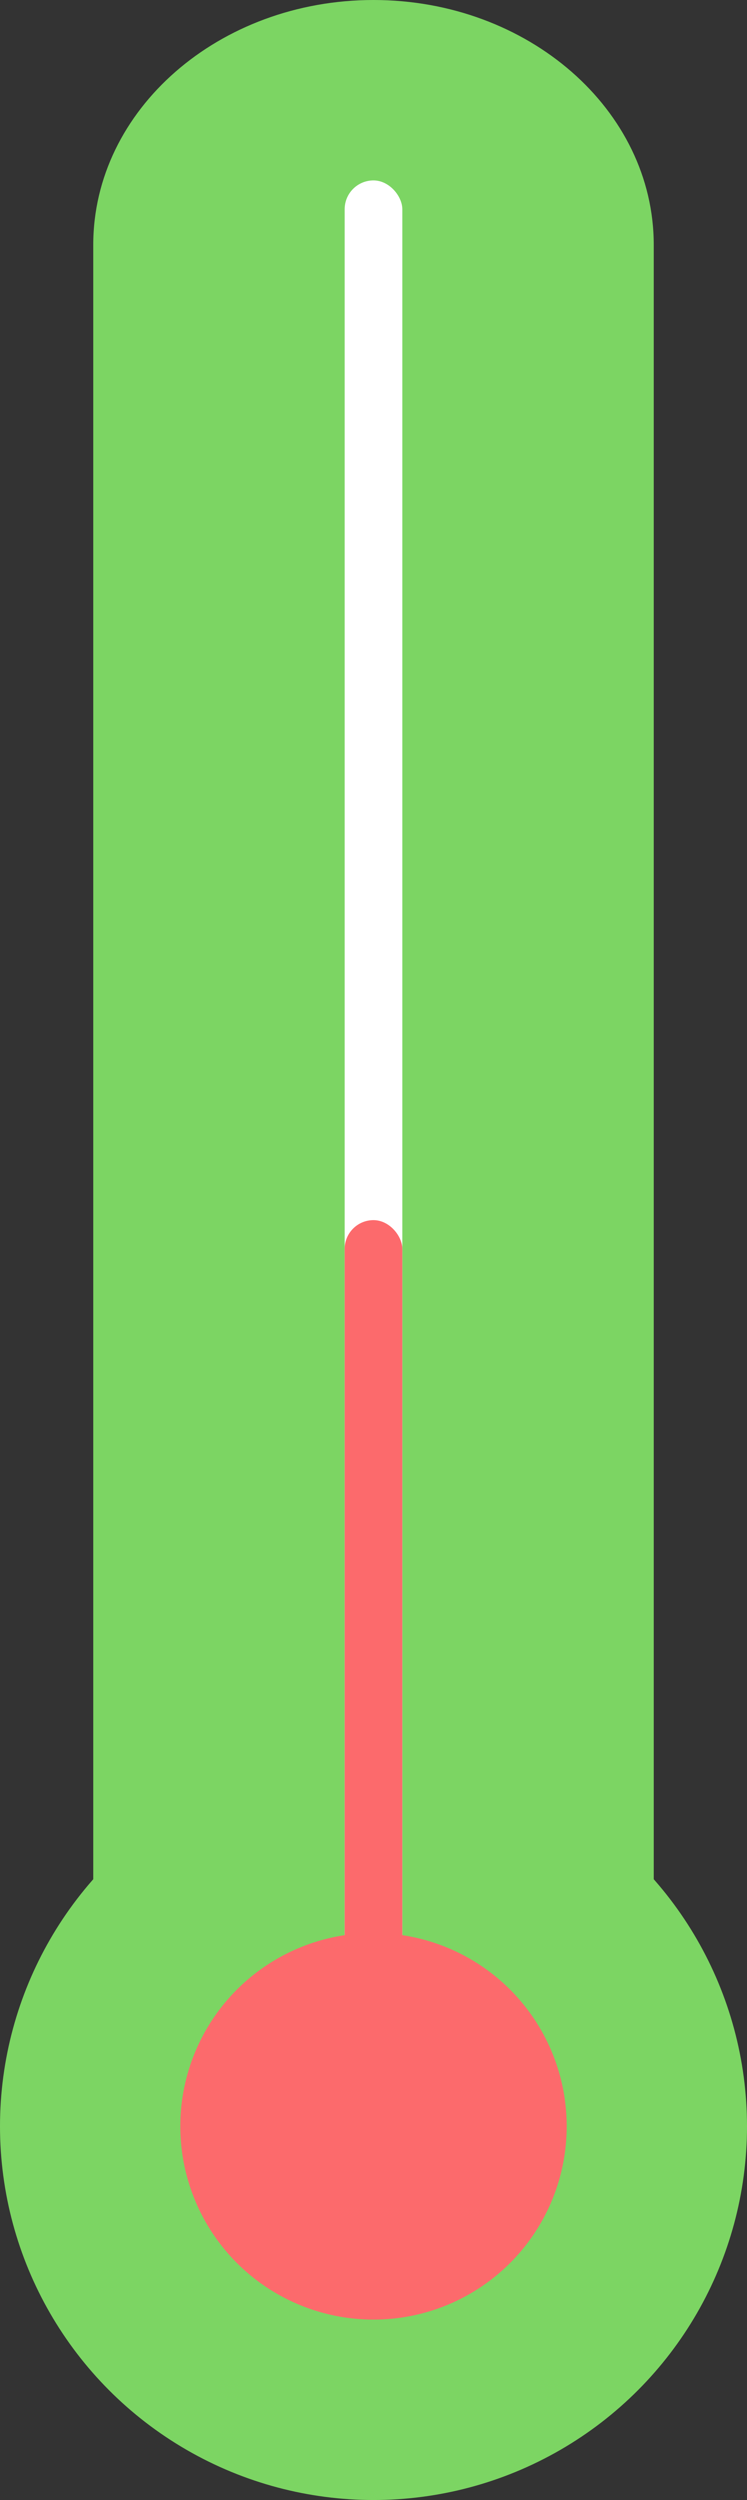   <svg xmlns="http://www.w3.org/2000/svg" viewBox="0 0 86.184 288.27" width="100%" style="vertical-align: middle; max-width: 100%; width: 100%;">
   <rect x="0" y="0" width="86.184" height="288.27" fill="#333333" stroke="none"/>
   <g>
    <g>
     <path d="M43.092,267.467c-17.828,0-32.333-12.665-32.333-28.232v-211C10.759,12.665,25.264,0,43.092,0S75.425,12.665,75.425,28.233v211C75.425,254.8,60.92,267.467,43.092,267.467Z" fill="rgb(124,213,99)">
     </path>
     <circle cx="43.092" cy="245.178" r="43.092" fill="rgb(124,213,99)">
     </circle>
     <rect x="39.765" y="20.803" width="6.653" height="225.861" rx="3.327" fill="rgb(255, 255, 255)">
     </rect>
     <rect x="39.765" y="140.689" width="6.653" height="105.975" rx="3.327" fill="rgb(252,106,108)">
     </rect>
     <circle cx="43.092" cy="245.178" r="22.289" fill="rgb(252,106,108)">
     </circle>
    </g>
   </g>
  </svg>

